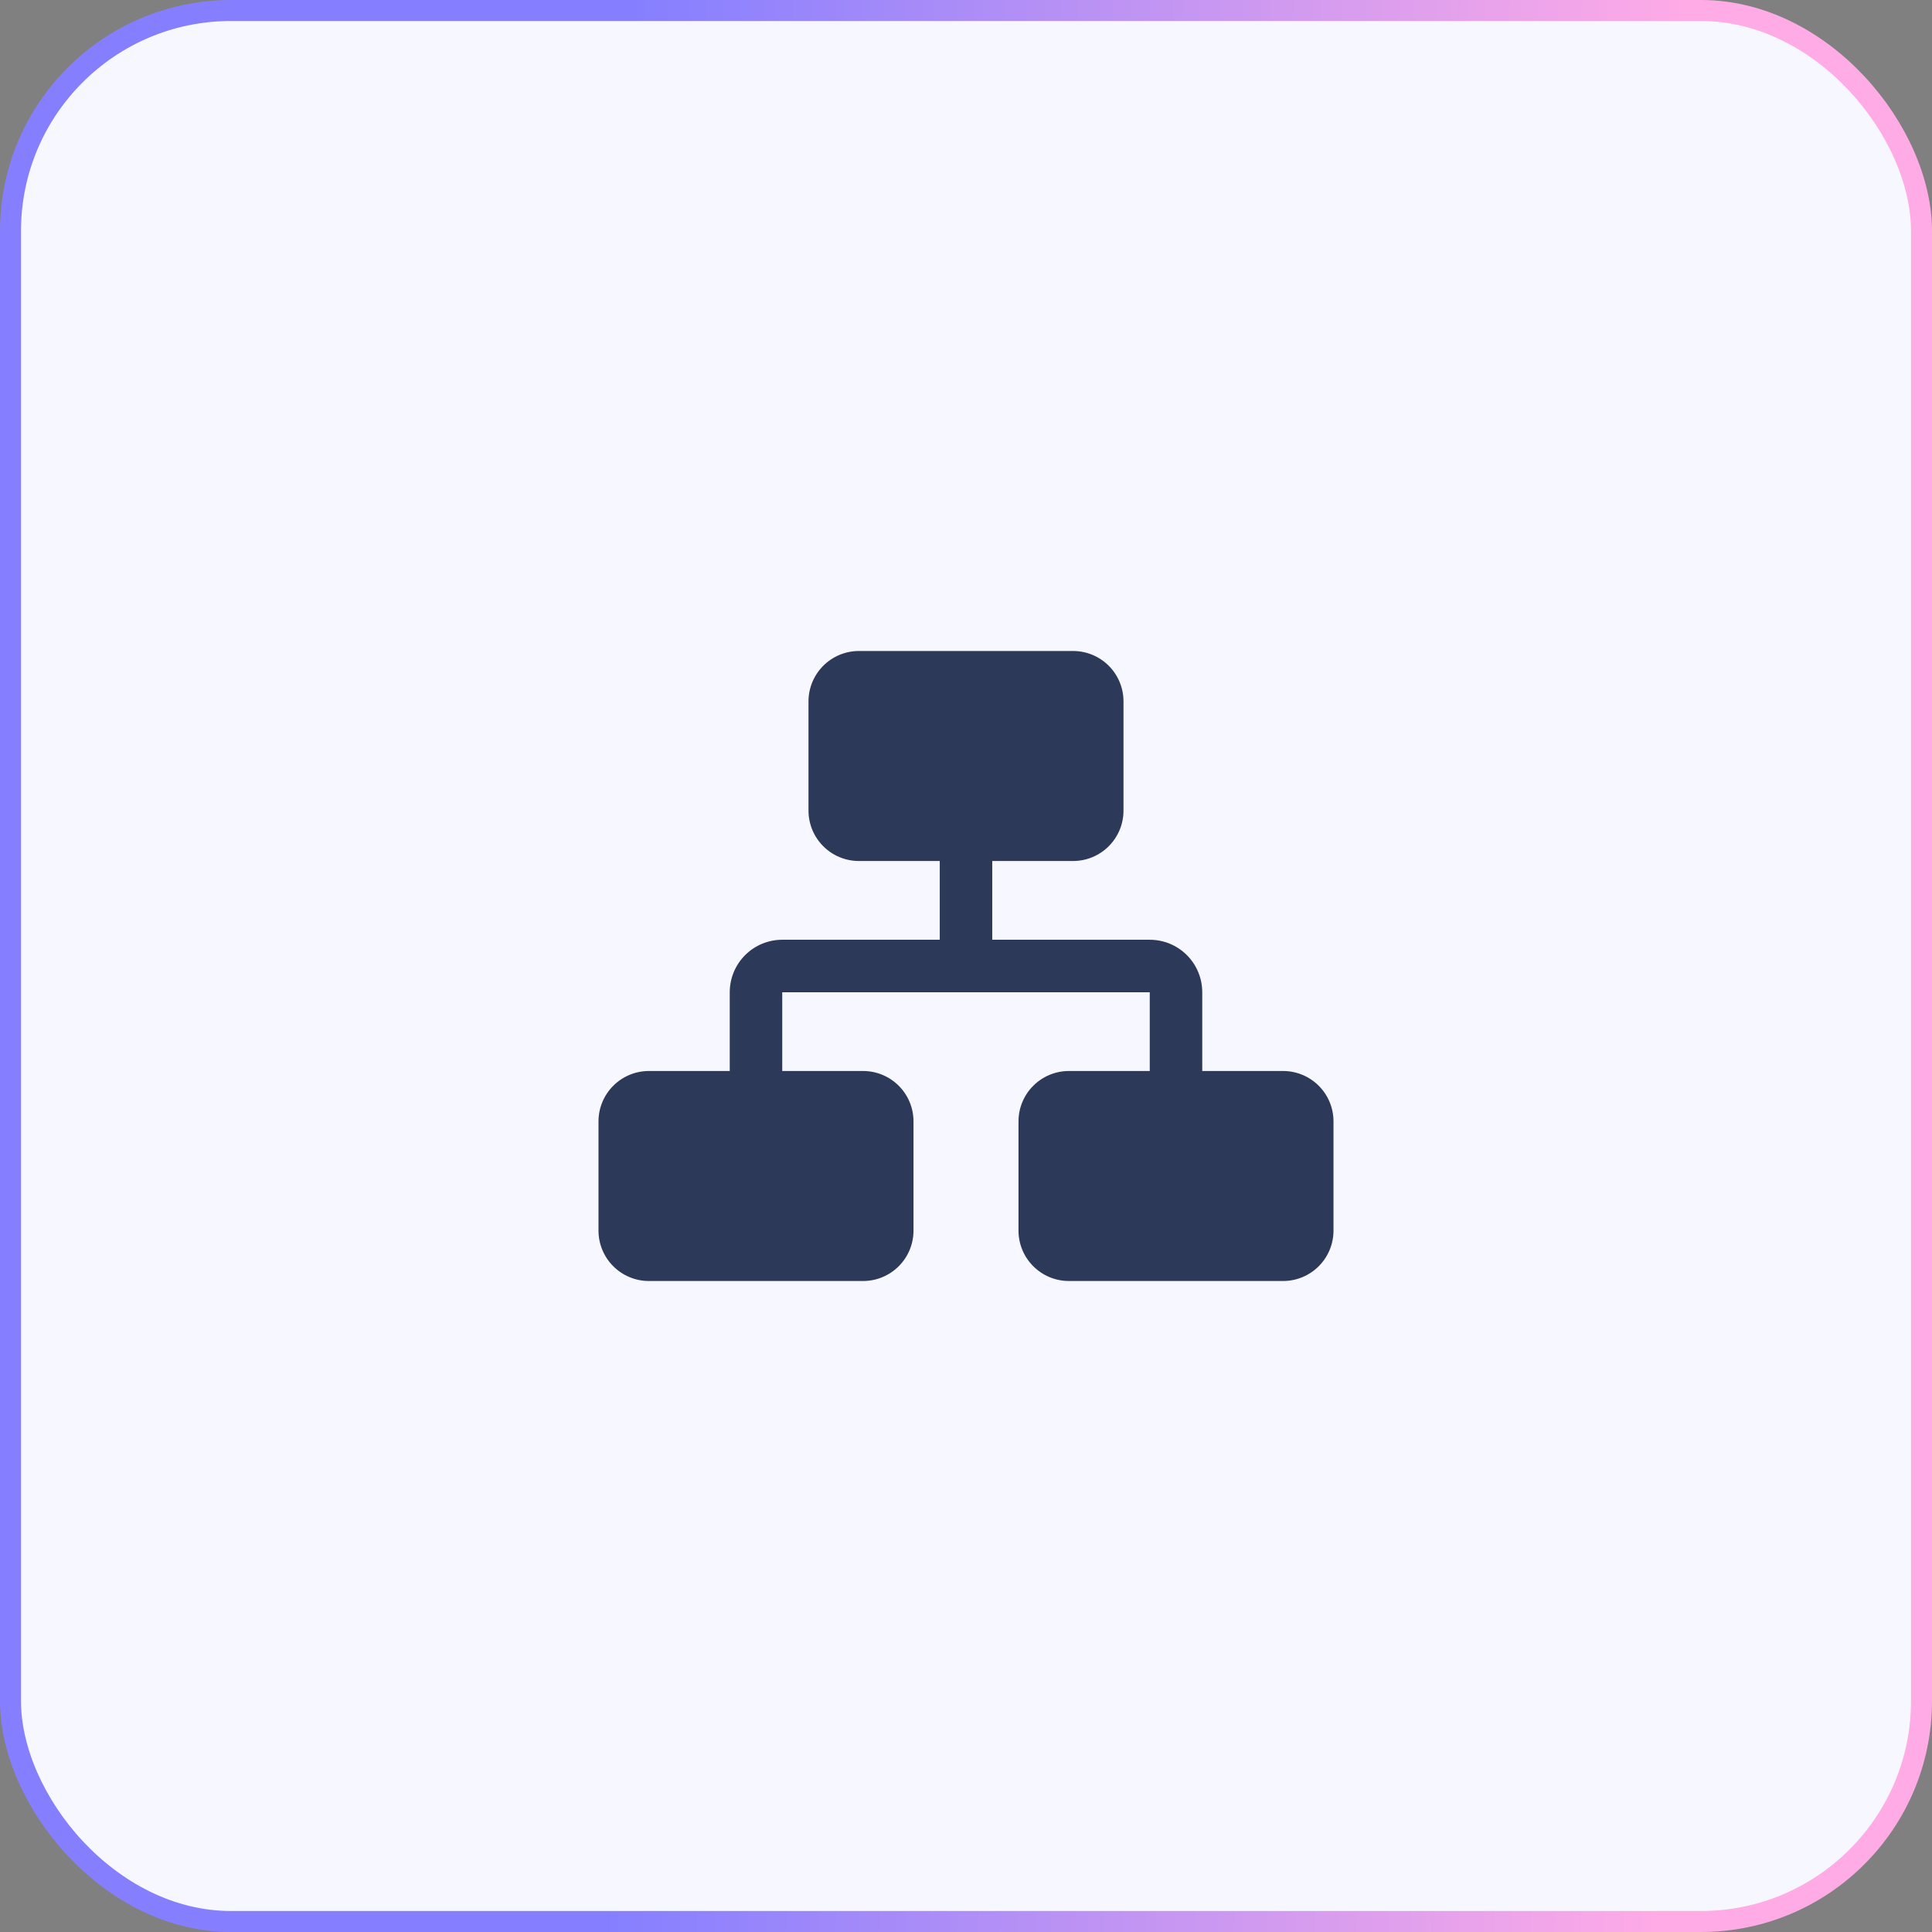 <svg width="92" height="92" viewBox="0 0 92 92" fill="none" xmlns="http://www.w3.org/2000/svg">
<rect x="0" y="0" width="92" height="92" fill="#808080" stroke="none"/>
<rect x="0.5" y="0.5" width="91" height="91" rx="10.5" fill="#F7F7FF" stroke="url(#paint0_linear_4738_1638)"/>
<path d="M63.5 53.388V58.612C63.497 59.245 63.244 59.85 62.797 60.297C62.35 60.744 61.745 60.997 61.112 61H50.888C50.255 60.997 49.65 60.744 49.203 60.297C48.756 59.85 48.503 59.245 48.5 58.612V53.388C48.503 52.755 48.756 52.15 49.203 51.703C49.65 51.256 50.255 51.003 50.888 51H54.75V47.25H37.25V51H41.112C41.745 51.003 42.35 51.256 42.797 51.703C43.244 52.15 43.497 52.755 43.5 53.388V58.612C43.497 59.245 43.244 59.85 42.797 60.297C42.35 60.744 41.745 60.997 41.112 61H30.887C30.255 60.997 29.65 60.744 29.203 60.297C28.756 59.85 28.503 59.245 28.5 58.612V53.388C28.503 52.755 28.756 52.15 29.203 51.703C29.65 51.256 30.255 51.003 30.887 51H34.75V47.25C34.75 46.587 35.013 45.951 35.482 45.482C35.951 45.013 36.587 44.75 37.25 44.75H44.75V41H40.888C40.255 40.997 39.65 40.744 39.203 40.297C38.756 39.85 38.503 39.245 38.5 38.612V33.388C38.503 32.755 38.756 32.15 39.203 31.703C39.65 31.256 40.255 31.003 40.888 31H51.112C51.745 31.003 52.35 31.256 52.797 31.703C53.244 32.15 53.497 32.755 53.5 33.388V38.612C53.497 39.245 53.244 39.85 52.797 40.297C52.35 40.744 51.745 40.997 51.112 41H47.25V44.75H54.75C55.413 44.75 56.049 45.013 56.518 45.482C56.987 45.951 57.25 46.587 57.25 47.25V51H61.112C61.745 51.003 62.35 51.256 62.797 51.703C63.244 52.15 63.497 52.755 63.5 53.388Z" fill="#2D3958"/>
<defs>
<linearGradient id="paint0_linear_4738_1638" x1="91.528" y1="52.528" x2="0.31" y2="51.276" gradientUnits="userSpaceOnUse">
<stop offset="0.129" stop-color="#FFABE6"/>
<stop offset="0.681" stop-color="#857FFF"/>
</linearGradient>
</defs>
</svg>
